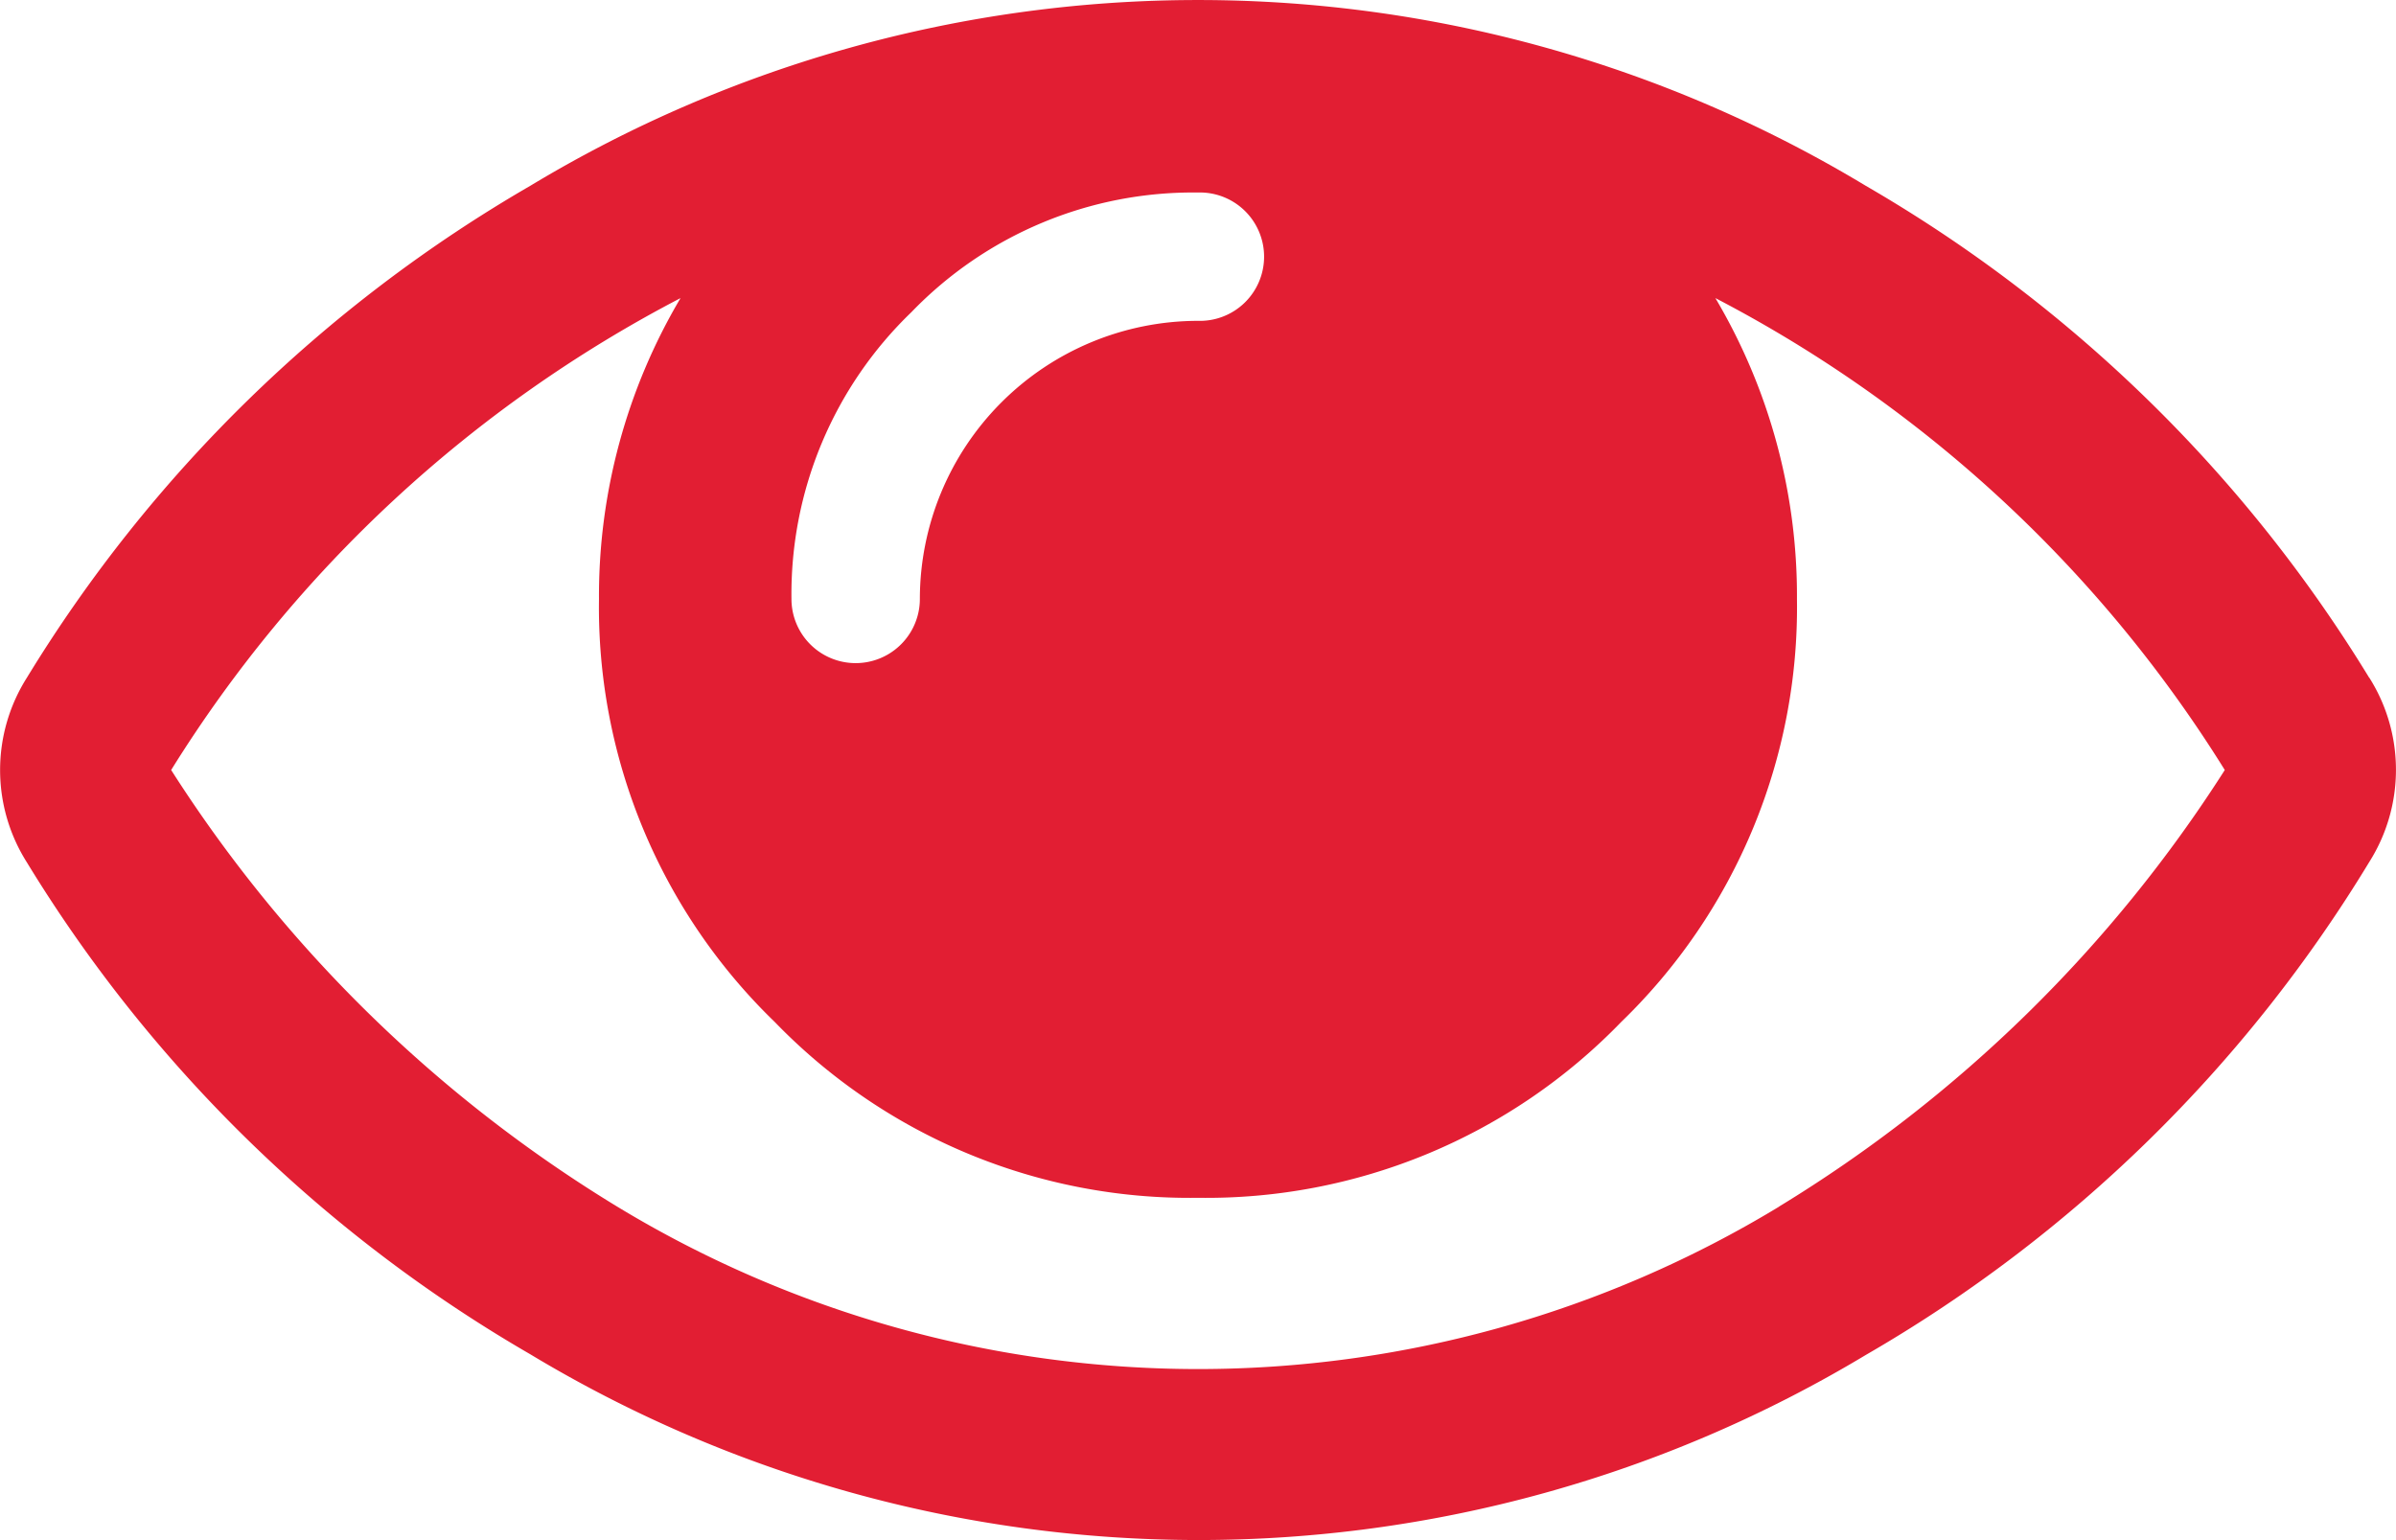<svg xmlns="http://www.w3.org/2000/svg" width="41.801" height="26.871" viewBox="0 0 41.801 26.871">
  <g id="vision_icon" transform="translate(0 -91.365)">
    <path id="Trazado_183" data-name="Trazado 183" d="M41.334,103.191a24.913,24.913,0,0,0-8.783-8.584,22.555,22.555,0,0,0-23.3,0,24.907,24.907,0,0,0-8.783,8.584,3.011,3.011,0,0,0,0,3.219,24.9,24.9,0,0,0,8.783,8.584,22.594,22.594,0,0,0,23.3.012,24.747,24.747,0,0,0,8.783-8.6,3.011,3.011,0,0,0,0-3.219ZM15.9,96.812a6.825,6.825,0,0,1,5-2.088,1.12,1.12,0,1,1,0,2.239,4.858,4.858,0,0,0-4.852,4.852,1.12,1.12,0,1,1-2.24,0A6.827,6.827,0,0,1,15.9,96.812Zm15.139,15.606a19.541,19.541,0,0,1-20.271,0A24.076,24.076,0,0,1,2.986,104.8a22.926,22.926,0,0,1,8.887-8.234,10.194,10.194,0,0,0-1.423,5.248,10.065,10.065,0,0,0,3.067,7.383,10.063,10.063,0,0,0,7.383,3.067,10.066,10.066,0,0,0,7.383-3.067,10.062,10.062,0,0,0,3.067-7.383,10.193,10.193,0,0,0-1.423-5.248,22.928,22.928,0,0,1,8.887,8.234A24.07,24.07,0,0,1,31.036,112.418Z" transform="translate(0)" fill="#e21e33"/>
  </g>
</svg>
